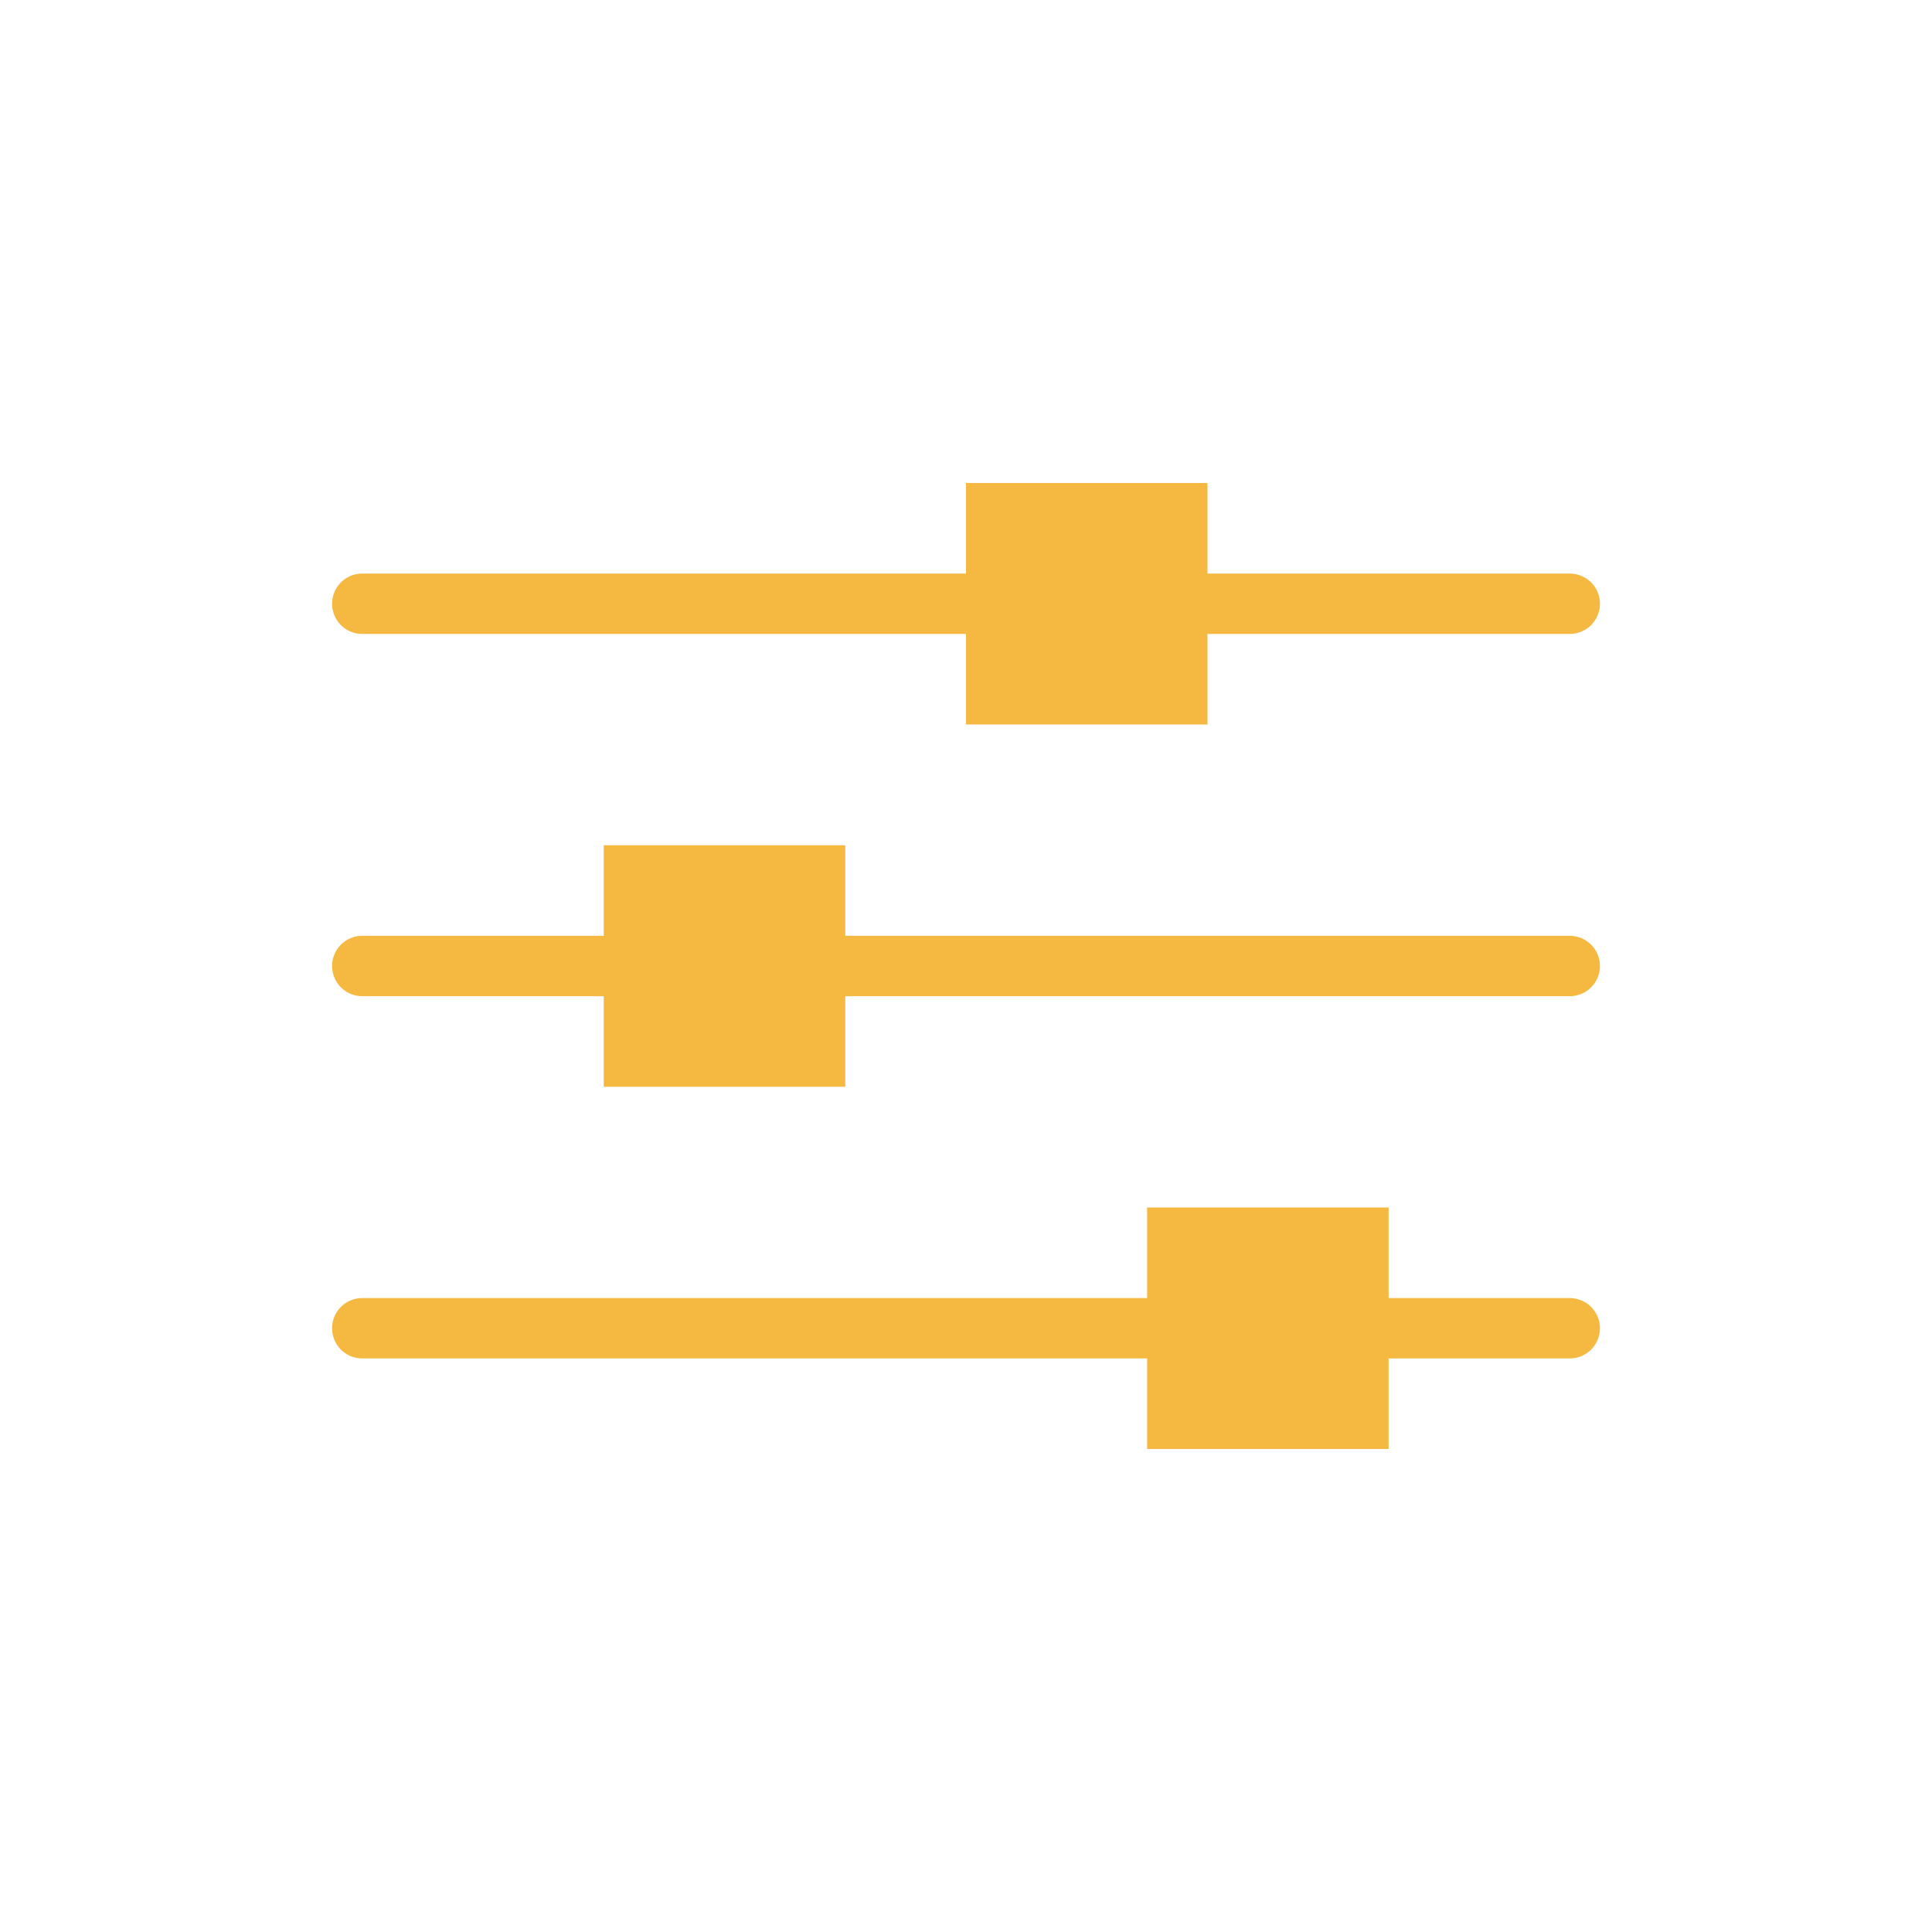 <svg width="64" height="64" viewBox="0 0 64 64" fill="none" xmlns="http://www.w3.org/2000/svg">
  <!-- Adjustable sliders for Works Your Way -->
  <line x1="12" y1="20" x2="52" y2="20" stroke="#F5B841" stroke-width="2" stroke-linecap="round"/>
  <line x1="12" y1="32" x2="52" y2="32" stroke="#F5B841" stroke-width="2" stroke-linecap="round"/>
  <line x1="12" y1="44" x2="52" y2="44" stroke="#F5B841" stroke-width="2" stroke-linecap="round"/>
  <rect x="32" y="16" width="8" height="8" fill="#F5B841"/>
  <rect x="20" y="28" width="8" height="8" fill="#F5B841"/>
  <rect x="38" y="40" width="8" height="8" fill="#F5B841"/>
</svg>
